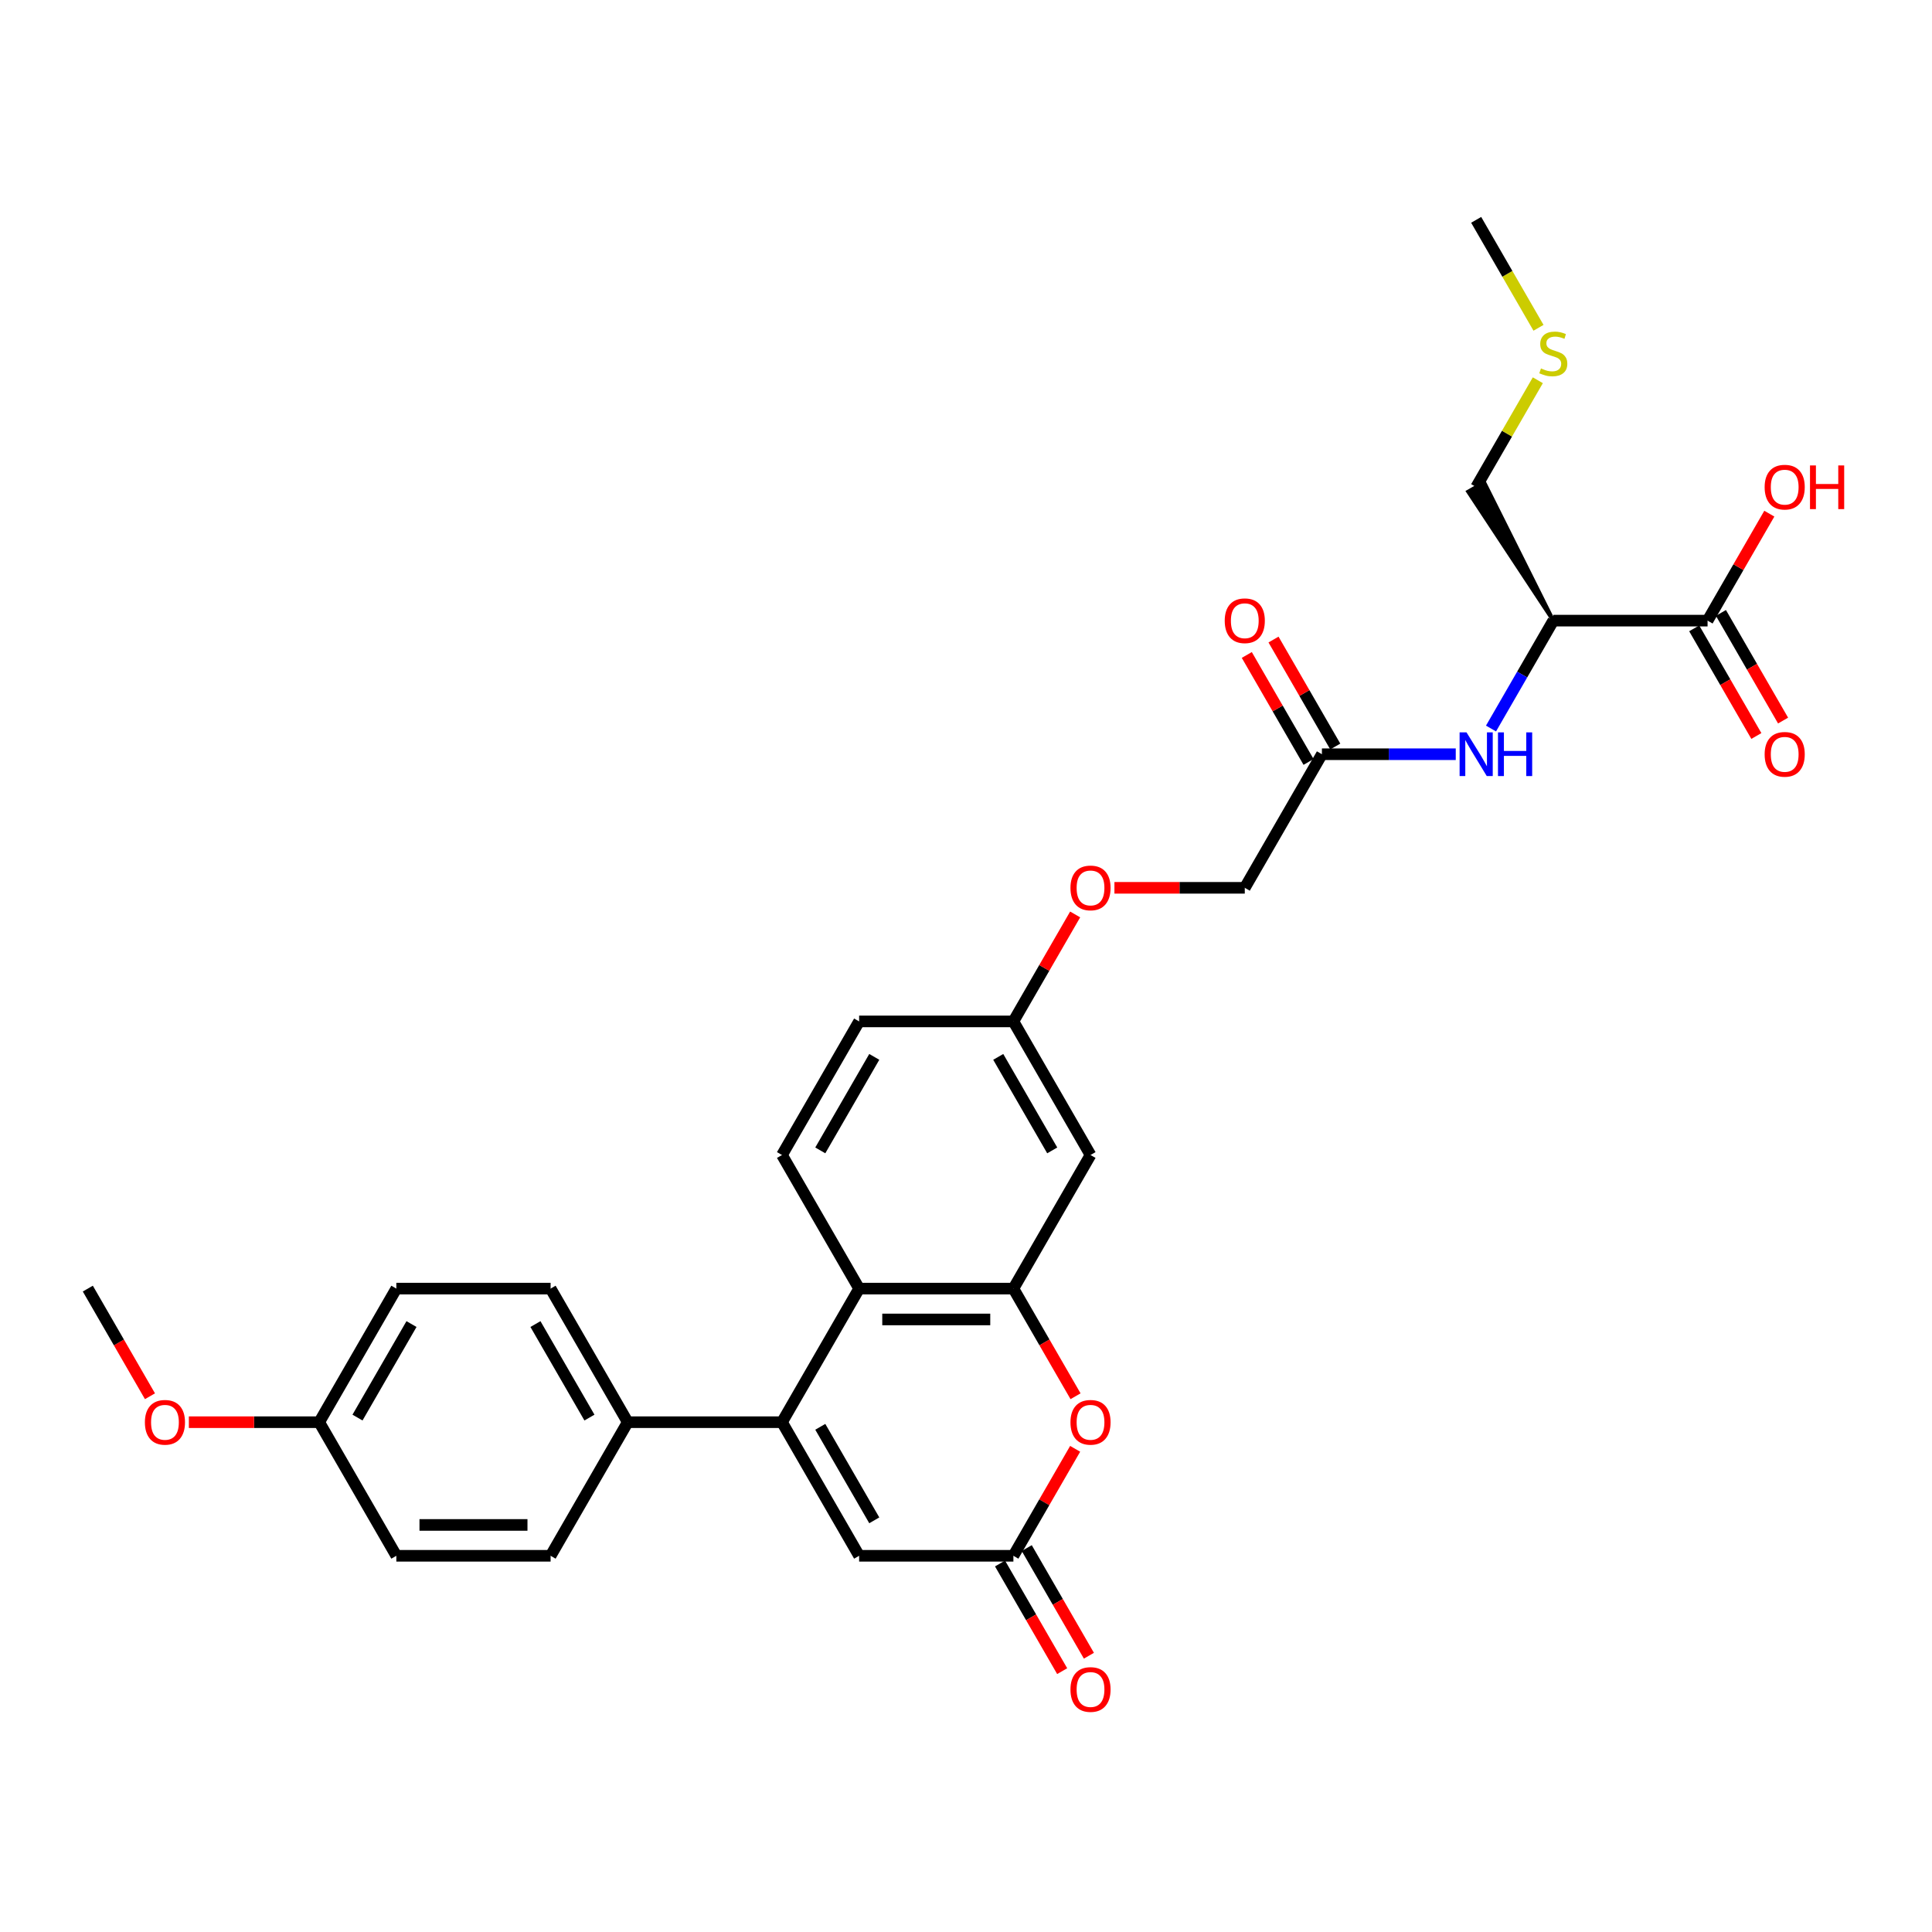 <?xml version='1.0' encoding='iso-8859-1'?>
<svg version='1.1' baseProfile='full'
              xmlns='http://www.w3.org/2000/svg'
                      xmlns:rdkit='http://www.rdkit.org/xml'
                      xmlns:xlink='http://www.w3.org/1999/xlink'
                  xml:space='preserve'
width='1000px' height='1000px' viewBox='0 0 1000 1000'>
<!-- END OF HEADER -->
<rect style='opacity:1.0;fill:#FFFFFF;stroke:none' width='1000' height='1000' x='0' y='0'> </rect>
<path class='bond-1' d='M 404.76,736.127 L 444.683,666.978' style='fill:none;fill-rule:evenodd;stroke:#000000;stroke-width:6px;stroke-linecap:butt;stroke-linejoin:miter;stroke-opacity:1' />
<path class='bond-4' d='M 404.76,736.127 L 444.683,805.275' style='fill:none;fill-rule:evenodd;stroke:#000000;stroke-width:6px;stroke-linecap:butt;stroke-linejoin:miter;stroke-opacity:1' />
<path class='bond-4' d='M 424.578,738.514 L 452.524,786.918' style='fill:none;fill-rule:evenodd;stroke:#000000;stroke-width:6px;stroke-linecap:butt;stroke-linejoin:miter;stroke-opacity:1' />
<path class='bond-9' d='M 404.76,736.127 L 324.914,736.127' style='fill:none;fill-rule:evenodd;stroke:#000000;stroke-width:6px;stroke-linecap:butt;stroke-linejoin:miter;stroke-opacity:1' />
<path class='bond-0' d='M 524.529,666.978 L 444.683,666.978' style='fill:none;fill-rule:evenodd;stroke:#000000;stroke-width:6px;stroke-linecap:butt;stroke-linejoin:miter;stroke-opacity:1' />
<path class='bond-0' d='M 512.552,682.947 L 456.66,682.947' style='fill:none;fill-rule:evenodd;stroke:#000000;stroke-width:6px;stroke-linecap:butt;stroke-linejoin:miter;stroke-opacity:1' />
<path class='bond-8' d='M 524.529,666.978 L 564.451,597.83' style='fill:none;fill-rule:evenodd;stroke:#000000;stroke-width:6px;stroke-linecap:butt;stroke-linejoin:miter;stroke-opacity:1' />
<path class='bond-31' d='M 524.529,666.978 L 540.613,694.838' style='fill:none;fill-rule:evenodd;stroke:#000000;stroke-width:6px;stroke-linecap:butt;stroke-linejoin:miter;stroke-opacity:1' />
<path class='bond-31' d='M 540.613,694.838 L 556.698,722.697' style='fill:none;fill-rule:evenodd;stroke:#FF0000;stroke-width:6px;stroke-linecap:butt;stroke-linejoin:miter;stroke-opacity:1' />
<path class='bond-11' d='M 444.683,666.978 L 404.76,597.83' style='fill:none;fill-rule:evenodd;stroke:#000000;stroke-width:6px;stroke-linecap:butt;stroke-linejoin:miter;stroke-opacity:1' />
<path class='bond-2' d='M 556.495,749.908 L 540.512,777.592' style='fill:none;fill-rule:evenodd;stroke:#FF0000;stroke-width:6px;stroke-linecap:butt;stroke-linejoin:miter;stroke-opacity:1' />
<path class='bond-2' d='M 540.512,777.592 L 524.529,805.275' style='fill:none;fill-rule:evenodd;stroke:#000000;stroke-width:6px;stroke-linecap:butt;stroke-linejoin:miter;stroke-opacity:1' />
<path class='bond-3' d='M 524.529,805.275 L 444.683,805.275' style='fill:none;fill-rule:evenodd;stroke:#000000;stroke-width:6px;stroke-linecap:butt;stroke-linejoin:miter;stroke-opacity:1' />
<path class='bond-12' d='M 517.614,809.267 L 533.698,837.127' style='fill:none;fill-rule:evenodd;stroke:#000000;stroke-width:6px;stroke-linecap:butt;stroke-linejoin:miter;stroke-opacity:1' />
<path class='bond-12' d='M 533.698,837.127 L 549.783,864.986' style='fill:none;fill-rule:evenodd;stroke:#FF0000;stroke-width:6px;stroke-linecap:butt;stroke-linejoin:miter;stroke-opacity:1' />
<path class='bond-12' d='M 531.443,801.283 L 547.528,829.142' style='fill:none;fill-rule:evenodd;stroke:#000000;stroke-width:6px;stroke-linecap:butt;stroke-linejoin:miter;stroke-opacity:1' />
<path class='bond-12' d='M 547.528,829.142 L 563.612,857.001' style='fill:none;fill-rule:evenodd;stroke:#FF0000;stroke-width:6px;stroke-linecap:butt;stroke-linejoin:miter;stroke-opacity:1' />
<path class='bond-5' d='M 803.988,321.236 L 787.867,349.159' style='fill:none;fill-rule:evenodd;stroke:#000000;stroke-width:6px;stroke-linecap:butt;stroke-linejoin:miter;stroke-opacity:1' />
<path class='bond-5' d='M 787.867,349.159 L 771.746,377.083' style='fill:none;fill-rule:evenodd;stroke:#0000FF;stroke-width:6px;stroke-linecap:butt;stroke-linejoin:miter;stroke-opacity:1' />
<path class='bond-6' d='M 803.988,321.236 L 883.834,321.236' style='fill:none;fill-rule:evenodd;stroke:#000000;stroke-width:6px;stroke-linecap:butt;stroke-linejoin:miter;stroke-opacity:1' />
<path class='bond-25' d='M 803.988,321.236 L 768.215,249.693 L 759.917,254.483 Z' style='fill:#000000;fill-rule:evenodd;fill-opacity:1;stroke:#000000;stroke-width:2px;stroke-linecap:butt;stroke-linejoin:miter;stroke-opacity:1;' />
<path class='bond-13' d='M 876.919,325.229 L 893.004,353.088' style='fill:none;fill-rule:evenodd;stroke:#000000;stroke-width:6px;stroke-linecap:butt;stroke-linejoin:miter;stroke-opacity:1' />
<path class='bond-13' d='M 893.004,353.088 L 909.088,380.947' style='fill:none;fill-rule:evenodd;stroke:#FF0000;stroke-width:6px;stroke-linecap:butt;stroke-linejoin:miter;stroke-opacity:1' />
<path class='bond-13' d='M 890.749,317.244 L 906.833,345.103' style='fill:none;fill-rule:evenodd;stroke:#000000;stroke-width:6px;stroke-linecap:butt;stroke-linejoin:miter;stroke-opacity:1' />
<path class='bond-13' d='M 906.833,345.103 L 922.918,372.962' style='fill:none;fill-rule:evenodd;stroke:#FF0000;stroke-width:6px;stroke-linecap:butt;stroke-linejoin:miter;stroke-opacity:1' />
<path class='bond-21' d='M 883.834,321.236 L 899.817,293.553' style='fill:none;fill-rule:evenodd;stroke:#000000;stroke-width:6px;stroke-linecap:butt;stroke-linejoin:miter;stroke-opacity:1' />
<path class='bond-21' d='M 899.817,293.553 L 915.8,265.869' style='fill:none;fill-rule:evenodd;stroke:#FF0000;stroke-width:6px;stroke-linecap:butt;stroke-linejoin:miter;stroke-opacity:1' />
<path class='bond-7' d='M 753.494,390.385 L 718.857,390.385' style='fill:none;fill-rule:evenodd;stroke:#0000FF;stroke-width:6px;stroke-linecap:butt;stroke-linejoin:miter;stroke-opacity:1' />
<path class='bond-7' d='M 718.857,390.385 L 684.22,390.385' style='fill:none;fill-rule:evenodd;stroke:#000000;stroke-width:6px;stroke-linecap:butt;stroke-linejoin:miter;stroke-opacity:1' />
<path class='bond-32' d='M 564.451,597.83 L 524.529,528.682' style='fill:none;fill-rule:evenodd;stroke:#000000;stroke-width:6px;stroke-linecap:butt;stroke-linejoin:miter;stroke-opacity:1' />
<path class='bond-32' d='M 544.633,595.442 L 516.687,547.038' style='fill:none;fill-rule:evenodd;stroke:#000000;stroke-width:6px;stroke-linecap:butt;stroke-linejoin:miter;stroke-opacity:1' />
<path class='bond-16' d='M 324.914,736.127 L 284.992,666.978' style='fill:none;fill-rule:evenodd;stroke:#000000;stroke-width:6px;stroke-linecap:butt;stroke-linejoin:miter;stroke-opacity:1' />
<path class='bond-16' d='M 305.096,733.739 L 277.15,685.335' style='fill:none;fill-rule:evenodd;stroke:#000000;stroke-width:6px;stroke-linecap:butt;stroke-linejoin:miter;stroke-opacity:1' />
<path class='bond-17' d='M 324.914,736.127 L 284.992,805.275' style='fill:none;fill-rule:evenodd;stroke:#000000;stroke-width:6px;stroke-linecap:butt;stroke-linejoin:miter;stroke-opacity:1' />
<path class='bond-10' d='M 684.22,390.385 L 644.297,459.533' style='fill:none;fill-rule:evenodd;stroke:#000000;stroke-width:6px;stroke-linecap:butt;stroke-linejoin:miter;stroke-opacity:1' />
<path class='bond-14' d='M 691.135,386.393 L 675.152,358.709' style='fill:none;fill-rule:evenodd;stroke:#000000;stroke-width:6px;stroke-linecap:butt;stroke-linejoin:miter;stroke-opacity:1' />
<path class='bond-14' d='M 675.152,358.709 L 659.169,331.026' style='fill:none;fill-rule:evenodd;stroke:#FF0000;stroke-width:6px;stroke-linecap:butt;stroke-linejoin:miter;stroke-opacity:1' />
<path class='bond-14' d='M 677.305,394.377 L 661.322,366.694' style='fill:none;fill-rule:evenodd;stroke:#000000;stroke-width:6px;stroke-linecap:butt;stroke-linejoin:miter;stroke-opacity:1' />
<path class='bond-14' d='M 661.322,366.694 L 645.339,339.01' style='fill:none;fill-rule:evenodd;stroke:#FF0000;stroke-width:6px;stroke-linecap:butt;stroke-linejoin:miter;stroke-opacity:1' />
<path class='bond-20' d='M 404.76,597.83 L 444.683,528.682' style='fill:none;fill-rule:evenodd;stroke:#000000;stroke-width:6px;stroke-linecap:butt;stroke-linejoin:miter;stroke-opacity:1' />
<path class='bond-20' d='M 424.578,595.442 L 452.524,547.038' style='fill:none;fill-rule:evenodd;stroke:#000000;stroke-width:6px;stroke-linecap:butt;stroke-linejoin:miter;stroke-opacity:1' />
<path class='bond-15' d='M 524.529,528.682 L 444.683,528.682' style='fill:none;fill-rule:evenodd;stroke:#000000;stroke-width:6px;stroke-linecap:butt;stroke-linejoin:miter;stroke-opacity:1' />
<path class='bond-18' d='M 524.529,528.682 L 540.512,500.998' style='fill:none;fill-rule:evenodd;stroke:#000000;stroke-width:6px;stroke-linecap:butt;stroke-linejoin:miter;stroke-opacity:1' />
<path class='bond-18' d='M 540.512,500.998 L 556.495,473.315' style='fill:none;fill-rule:evenodd;stroke:#FF0000;stroke-width:6px;stroke-linecap:butt;stroke-linejoin:miter;stroke-opacity:1' />
<path class='bond-24' d='M 284.992,666.978 L 205.146,666.978' style='fill:none;fill-rule:evenodd;stroke:#000000;stroke-width:6px;stroke-linecap:butt;stroke-linejoin:miter;stroke-opacity:1' />
<path class='bond-23' d='M 284.992,805.275 L 205.146,805.275' style='fill:none;fill-rule:evenodd;stroke:#000000;stroke-width:6px;stroke-linecap:butt;stroke-linejoin:miter;stroke-opacity:1' />
<path class='bond-23' d='M 273.015,789.306 L 217.123,789.306' style='fill:none;fill-rule:evenodd;stroke:#000000;stroke-width:6px;stroke-linecap:butt;stroke-linejoin:miter;stroke-opacity:1' />
<path class='bond-19' d='M 576.828,459.533 L 610.562,459.533' style='fill:none;fill-rule:evenodd;stroke:#FF0000;stroke-width:6px;stroke-linecap:butt;stroke-linejoin:miter;stroke-opacity:1' />
<path class='bond-19' d='M 610.562,459.533 L 644.297,459.533' style='fill:none;fill-rule:evenodd;stroke:#000000;stroke-width:6px;stroke-linecap:butt;stroke-linejoin:miter;stroke-opacity:1' />
<path class='bond-22' d='M 165.223,736.127 L 205.146,805.275' style='fill:none;fill-rule:evenodd;stroke:#000000;stroke-width:6px;stroke-linecap:butt;stroke-linejoin:miter;stroke-opacity:1' />
<path class='bond-27' d='M 165.223,736.127 L 131.488,736.127' style='fill:none;fill-rule:evenodd;stroke:#000000;stroke-width:6px;stroke-linecap:butt;stroke-linejoin:miter;stroke-opacity:1' />
<path class='bond-27' d='M 131.488,736.127 L 97.754,736.127' style='fill:none;fill-rule:evenodd;stroke:#FF0000;stroke-width:6px;stroke-linecap:butt;stroke-linejoin:miter;stroke-opacity:1' />
<path class='bond-30' d='M 165.223,736.127 L 205.146,666.978' style='fill:none;fill-rule:evenodd;stroke:#000000;stroke-width:6px;stroke-linecap:butt;stroke-linejoin:miter;stroke-opacity:1' />
<path class='bond-30' d='M 185.041,733.739 L 212.987,685.335' style='fill:none;fill-rule:evenodd;stroke:#000000;stroke-width:6px;stroke-linecap:butt;stroke-linejoin:miter;stroke-opacity:1' />
<path class='bond-26' d='M 764.066,252.088 L 780.021,224.452' style='fill:none;fill-rule:evenodd;stroke:#000000;stroke-width:6px;stroke-linecap:butt;stroke-linejoin:miter;stroke-opacity:1' />
<path class='bond-26' d='M 780.021,224.452 L 795.976,196.817' style='fill:none;fill-rule:evenodd;stroke:#CCCC00;stroke-width:6px;stroke-linecap:butt;stroke-linejoin:miter;stroke-opacity:1' />
<path class='bond-28' d='M 796.327,169.669 L 780.196,141.73' style='fill:none;fill-rule:evenodd;stroke:#CCCC00;stroke-width:6px;stroke-linecap:butt;stroke-linejoin:miter;stroke-opacity:1' />
<path class='bond-28' d='M 780.196,141.73 L 764.066,113.791' style='fill:none;fill-rule:evenodd;stroke:#000000;stroke-width:6px;stroke-linecap:butt;stroke-linejoin:miter;stroke-opacity:1' />
<path class='bond-29' d='M 77.624,722.697 L 61.539,694.838' style='fill:none;fill-rule:evenodd;stroke:#FF0000;stroke-width:6px;stroke-linecap:butt;stroke-linejoin:miter;stroke-opacity:1' />
<path class='bond-29' d='M 61.539,694.838 L 45.455,666.978' style='fill:none;fill-rule:evenodd;stroke:#000000;stroke-width:6px;stroke-linecap:butt;stroke-linejoin:miter;stroke-opacity:1' />
<path  class='atom-3' d='M 554.071 736.191
Q 554.071 730.761, 556.754 727.727
Q 559.437 724.693, 564.451 724.693
Q 569.466 724.693, 572.149 727.727
Q 574.831 730.761, 574.831 736.191
Q 574.831 741.684, 572.117 744.814
Q 569.402 747.912, 564.451 747.912
Q 559.469 747.912, 556.754 744.814
Q 554.071 741.716, 554.071 736.191
M 564.451 745.357
Q 567.901 745.357, 569.753 743.057
Q 571.638 740.726, 571.638 736.191
Q 571.638 731.751, 569.753 729.516
Q 567.901 727.248, 564.451 727.248
Q 561.002 727.248, 559.118 729.484
Q 557.265 731.719, 557.265 736.191
Q 557.265 740.758, 559.118 743.057
Q 561.002 745.357, 564.451 745.357
' fill='#FF0000'/>
<path  class='atom-8' d='M 759.067 379.079
L 766.477 391.056
Q 767.212 392.237, 768.393 394.377
Q 769.575 396.517, 769.639 396.645
L 769.639 379.079
L 772.641 379.079
L 772.641 401.691
L 769.543 401.691
L 761.59 388.596
Q 760.664 387.063, 759.674 385.307
Q 758.716 383.55, 758.429 383.007
L 758.429 401.691
L 755.49 401.691
L 755.49 379.079
L 759.067 379.079
' fill='#0000FF'/>
<path  class='atom-8' d='M 775.356 379.079
L 778.422 379.079
L 778.422 388.692
L 789.984 388.692
L 789.984 379.079
L 793.05 379.079
L 793.05 401.691
L 789.984 401.691
L 789.984 391.247
L 778.422 391.247
L 778.422 401.691
L 775.356 401.691
L 775.356 379.079
' fill='#0000FF'/>
<path  class='atom-13' d='M 554.071 874.487
Q 554.071 869.058, 556.754 866.024
Q 559.437 862.99, 564.451 862.99
Q 569.466 862.99, 572.149 866.024
Q 574.831 869.058, 574.831 874.487
Q 574.831 879.981, 572.117 883.111
Q 569.402 886.209, 564.451 886.209
Q 559.469 886.209, 556.754 883.111
Q 554.071 880.013, 554.071 874.487
M 564.451 883.654
Q 567.901 883.654, 569.753 881.354
Q 571.638 879.023, 571.638 874.487
Q 571.638 870.048, 569.753 867.812
Q 567.901 865.545, 564.451 865.545
Q 561.002 865.545, 559.118 867.78
Q 557.265 870.016, 557.265 874.487
Q 557.265 879.055, 559.118 881.354
Q 561.002 883.654, 564.451 883.654
' fill='#FF0000'/>
<path  class='atom-14' d='M 913.377 390.449
Q 913.377 385.019, 916.06 381.985
Q 918.743 378.951, 923.757 378.951
Q 928.771 378.951, 931.454 381.985
Q 934.137 385.019, 934.137 390.449
Q 934.137 395.942, 931.422 399.072
Q 928.707 402.17, 923.757 402.17
Q 918.775 402.17, 916.06 399.072
Q 913.377 395.974, 913.377 390.449
M 923.757 399.615
Q 927.206 399.615, 929.059 397.315
Q 930.943 394.984, 930.943 390.449
Q 930.943 386.009, 929.059 383.774
Q 927.206 381.506, 923.757 381.506
Q 920.308 381.506, 918.423 383.742
Q 916.571 385.977, 916.571 390.449
Q 916.571 395.016, 918.423 397.315
Q 920.308 399.615, 923.757 399.615
' fill='#FF0000'/>
<path  class='atom-15' d='M 633.917 321.3
Q 633.917 315.871, 636.6 312.837
Q 639.283 309.803, 644.297 309.803
Q 649.311 309.803, 651.994 312.837
Q 654.677 315.871, 654.677 321.3
Q 654.677 326.794, 651.962 329.924
Q 649.248 333.022, 644.297 333.022
Q 639.315 333.022, 636.6 329.924
Q 633.917 326.826, 633.917 321.3
M 644.297 330.467
Q 647.746 330.467, 649.599 328.167
Q 651.483 325.836, 651.483 321.3
Q 651.483 316.861, 649.599 314.625
Q 647.746 312.358, 644.297 312.358
Q 640.848 312.358, 638.963 314.593
Q 637.111 316.829, 637.111 321.3
Q 637.111 325.867, 638.963 328.167
Q 640.848 330.467, 644.297 330.467
' fill='#FF0000'/>
<path  class='atom-19' d='M 554.071 459.597
Q 554.071 454.168, 556.754 451.133
Q 559.437 448.099, 564.451 448.099
Q 569.466 448.099, 572.149 451.133
Q 574.831 454.168, 574.831 459.597
Q 574.831 465.09, 572.117 468.22
Q 569.402 471.318, 564.451 471.318
Q 559.469 471.318, 556.754 468.22
Q 554.071 465.122, 554.071 459.597
M 564.451 468.763
Q 567.901 468.763, 569.753 466.464
Q 571.638 464.132, 571.638 459.597
Q 571.638 455.158, 569.753 452.922
Q 567.901 450.654, 564.451 450.654
Q 561.002 450.654, 559.118 452.89
Q 557.265 455.126, 557.265 459.597
Q 557.265 464.164, 559.118 466.464
Q 561.002 468.763, 564.451 468.763
' fill='#FF0000'/>
<path  class='atom-22' d='M 913.377 252.152
Q 913.377 246.722, 916.06 243.688
Q 918.743 240.654, 923.757 240.654
Q 928.771 240.654, 931.454 243.688
Q 934.137 246.722, 934.137 252.152
Q 934.137 257.645, 931.422 260.775
Q 928.707 263.873, 923.757 263.873
Q 918.775 263.873, 916.06 260.775
Q 913.377 257.677, 913.377 252.152
M 923.757 261.318
Q 927.206 261.318, 929.059 259.019
Q 930.943 256.687, 930.943 252.152
Q 930.943 247.713, 929.059 245.477
Q 927.206 243.209, 923.757 243.209
Q 920.308 243.209, 918.423 245.445
Q 916.571 247.681, 916.571 252.152
Q 916.571 256.719, 918.423 259.019
Q 920.308 261.318, 923.757 261.318
' fill='#FF0000'/>
<path  class='atom-22' d='M 936.852 240.91
L 939.918 240.91
L 939.918 250.523
L 951.479 250.523
L 951.479 240.91
L 954.545 240.91
L 954.545 263.522
L 951.479 263.522
L 951.479 253.078
L 939.918 253.078
L 939.918 263.522
L 936.852 263.522
L 936.852 240.91
' fill='#FF0000'/>
<path  class='atom-27' d='M 797.601 190.701
Q 797.856 190.796, 798.91 191.244
Q 799.964 191.691, 801.114 191.978
Q 802.296 192.234, 803.446 192.234
Q 805.585 192.234, 806.831 191.212
Q 808.077 190.158, 808.077 188.337
Q 808.077 187.092, 807.438 186.325
Q 806.831 185.559, 805.873 185.143
Q 804.915 184.728, 803.318 184.249
Q 801.306 183.642, 800.092 183.067
Q 798.91 182.493, 798.048 181.279
Q 797.218 180.065, 797.218 178.021
Q 797.218 175.179, 799.134 173.422
Q 801.082 171.665, 804.915 171.665
Q 807.534 171.665, 810.504 172.911
L 809.769 175.37
Q 807.055 174.252, 805.01 174.252
Q 802.807 174.252, 801.593 175.179
Q 800.379 176.073, 800.411 177.638
Q 800.411 178.852, 801.018 179.586
Q 801.657 180.321, 802.551 180.736
Q 803.477 181.151, 805.01 181.63
Q 807.055 182.269, 808.268 182.908
Q 809.482 183.546, 810.344 184.856
Q 811.238 186.133, 811.238 188.337
Q 811.238 191.467, 809.131 193.16
Q 807.055 194.821, 803.573 194.821
Q 801.561 194.821, 800.028 194.374
Q 798.527 193.958, 796.738 193.224
L 797.601 190.701
' fill='#CCCC00'/>
<path  class='atom-28' d='M 74.997 736.191
Q 74.997 730.761, 77.68 727.727
Q 80.363 724.693, 85.377 724.693
Q 90.392 724.693, 93.075 727.727
Q 95.757 730.761, 95.757 736.191
Q 95.757 741.684, 93.043 744.814
Q 90.328 747.912, 85.377 747.912
Q 80.395 747.912, 77.68 744.814
Q 74.997 741.716, 74.997 736.191
M 85.377 745.357
Q 88.827 745.357, 90.679 743.057
Q 92.564 740.726, 92.564 736.191
Q 92.564 731.751, 90.679 729.516
Q 88.827 727.248, 85.377 727.248
Q 81.928 727.248, 80.044 729.484
Q 78.191 731.719, 78.191 736.191
Q 78.191 740.758, 80.044 743.057
Q 81.928 745.357, 85.377 745.357
' fill='#FF0000'/>
</svg>
